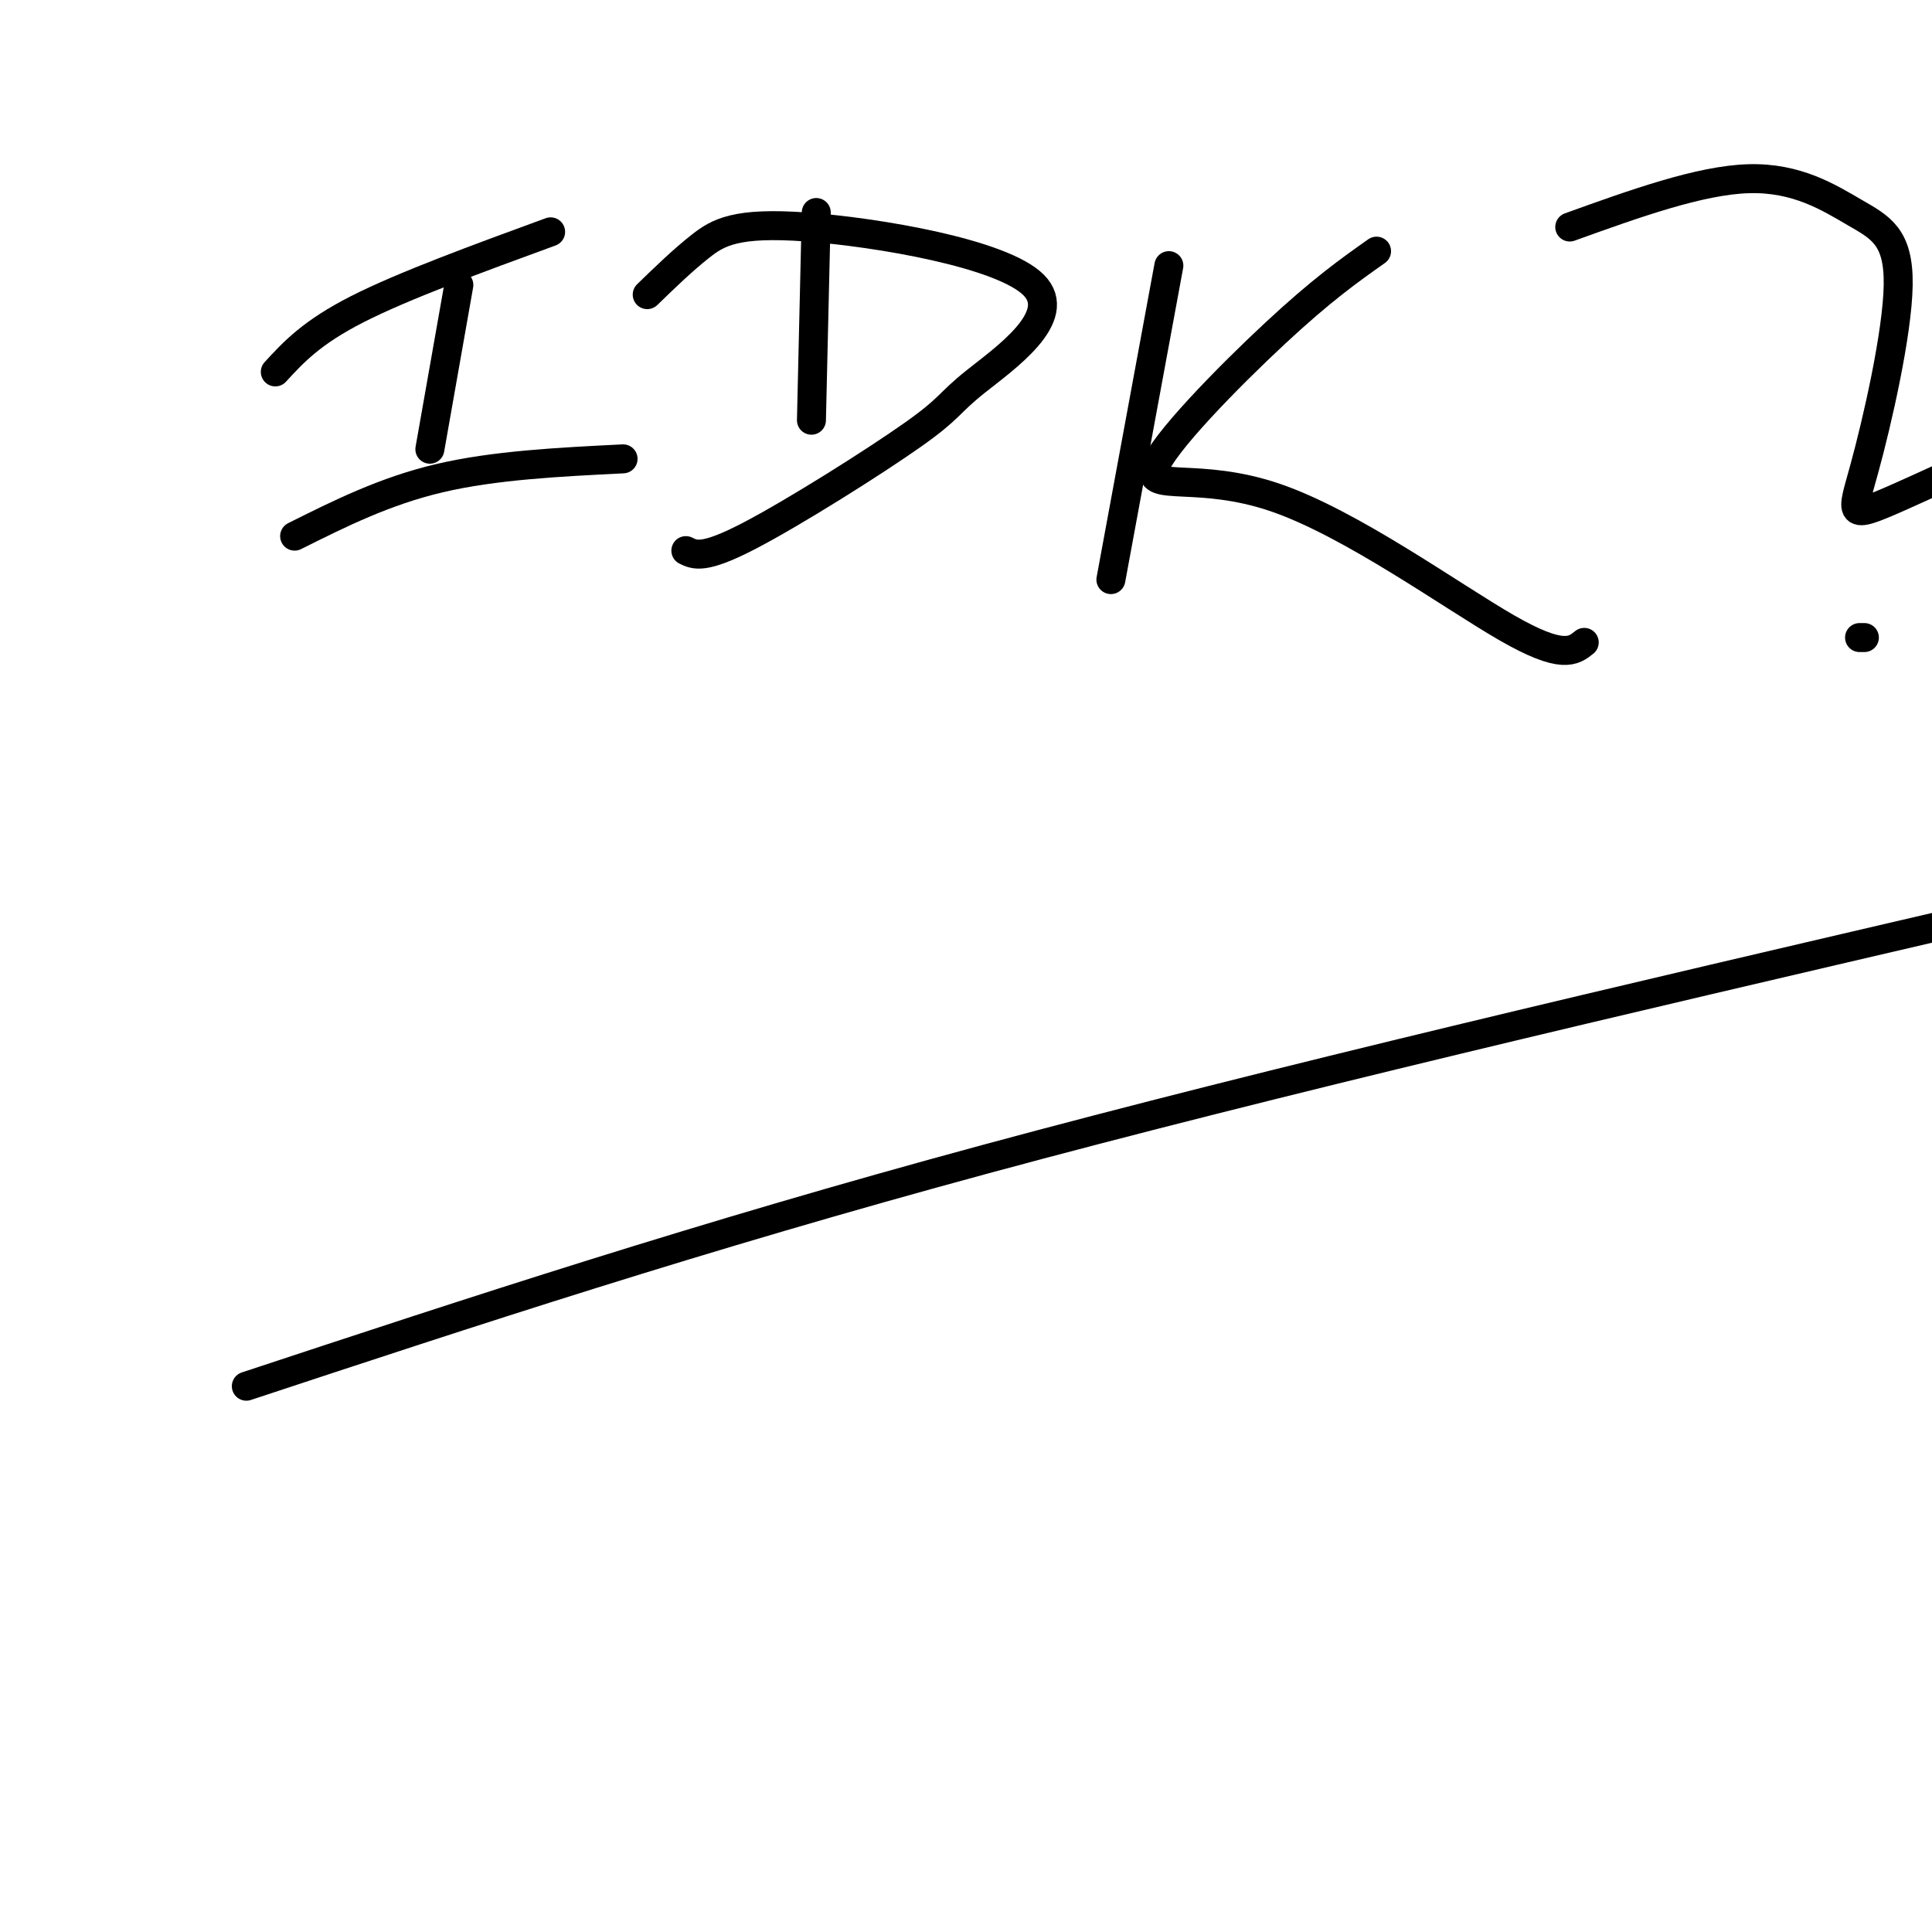 <svg viewBox='0 0 400 400' version='1.1' xmlns='http://www.w3.org/2000/svg' xmlns:xlink='http://www.w3.org/1999/xlink'><g fill='none' stroke='#000000' stroke-width='6' stroke-linecap='round' stroke-linejoin='round'><path d='M57,77c3.750,-4.083 7.500,-8.167 17,-13c9.500,-4.833 24.750,-10.417 40,-16'/><path d='M95,59c0.000,0.000 -6.000,34.000 -6,34'/><path d='M61,111c9.333,-4.667 18.667,-9.333 30,-12c11.333,-2.667 24.667,-3.333 38,-4'/><path d='M169,44c0.000,0.000 -1.000,43.000 -1,43'/><path d='M134,61c3.671,-3.560 7.342,-7.119 11,-10c3.658,-2.881 7.302,-5.082 22,-4c14.698,1.082 40.449,5.447 47,12c6.551,6.553 -6.100,15.292 -12,20c-5.900,4.708 -5.050,5.383 -13,11c-7.950,5.617 -24.700,16.176 -34,21c-9.300,4.824 -11.150,3.912 -13,3'/><path d='M242,55c0.000,0.000 -12.000,65.000 -12,65'/><path d='M285,52c-5.644,3.986 -11.289,7.971 -21,17c-9.711,9.029 -23.490,23.100 -25,28c-1.510,4.900 9.247,0.627 25,6c15.753,5.373 36.501,20.392 48,27c11.499,6.608 13.750,4.804 16,3'/><path d='M325,47c13.468,-4.849 26.935,-9.697 37,-10c10.065,-0.303 16.727,3.941 22,7c5.273,3.059 9.156,4.933 9,15c-0.156,10.067 -4.350,28.326 -7,38c-2.650,9.674 -3.757,10.764 7,6c10.757,-4.764 33.379,-15.382 56,-26'/><path d='M385,132c0.000,0.000 1.000,0.000 1,0'/><path d='M51,287c46.667,-15.417 93.333,-30.833 153,-47c59.667,-16.167 132.333,-33.083 205,-50'/></g>
</svg>
